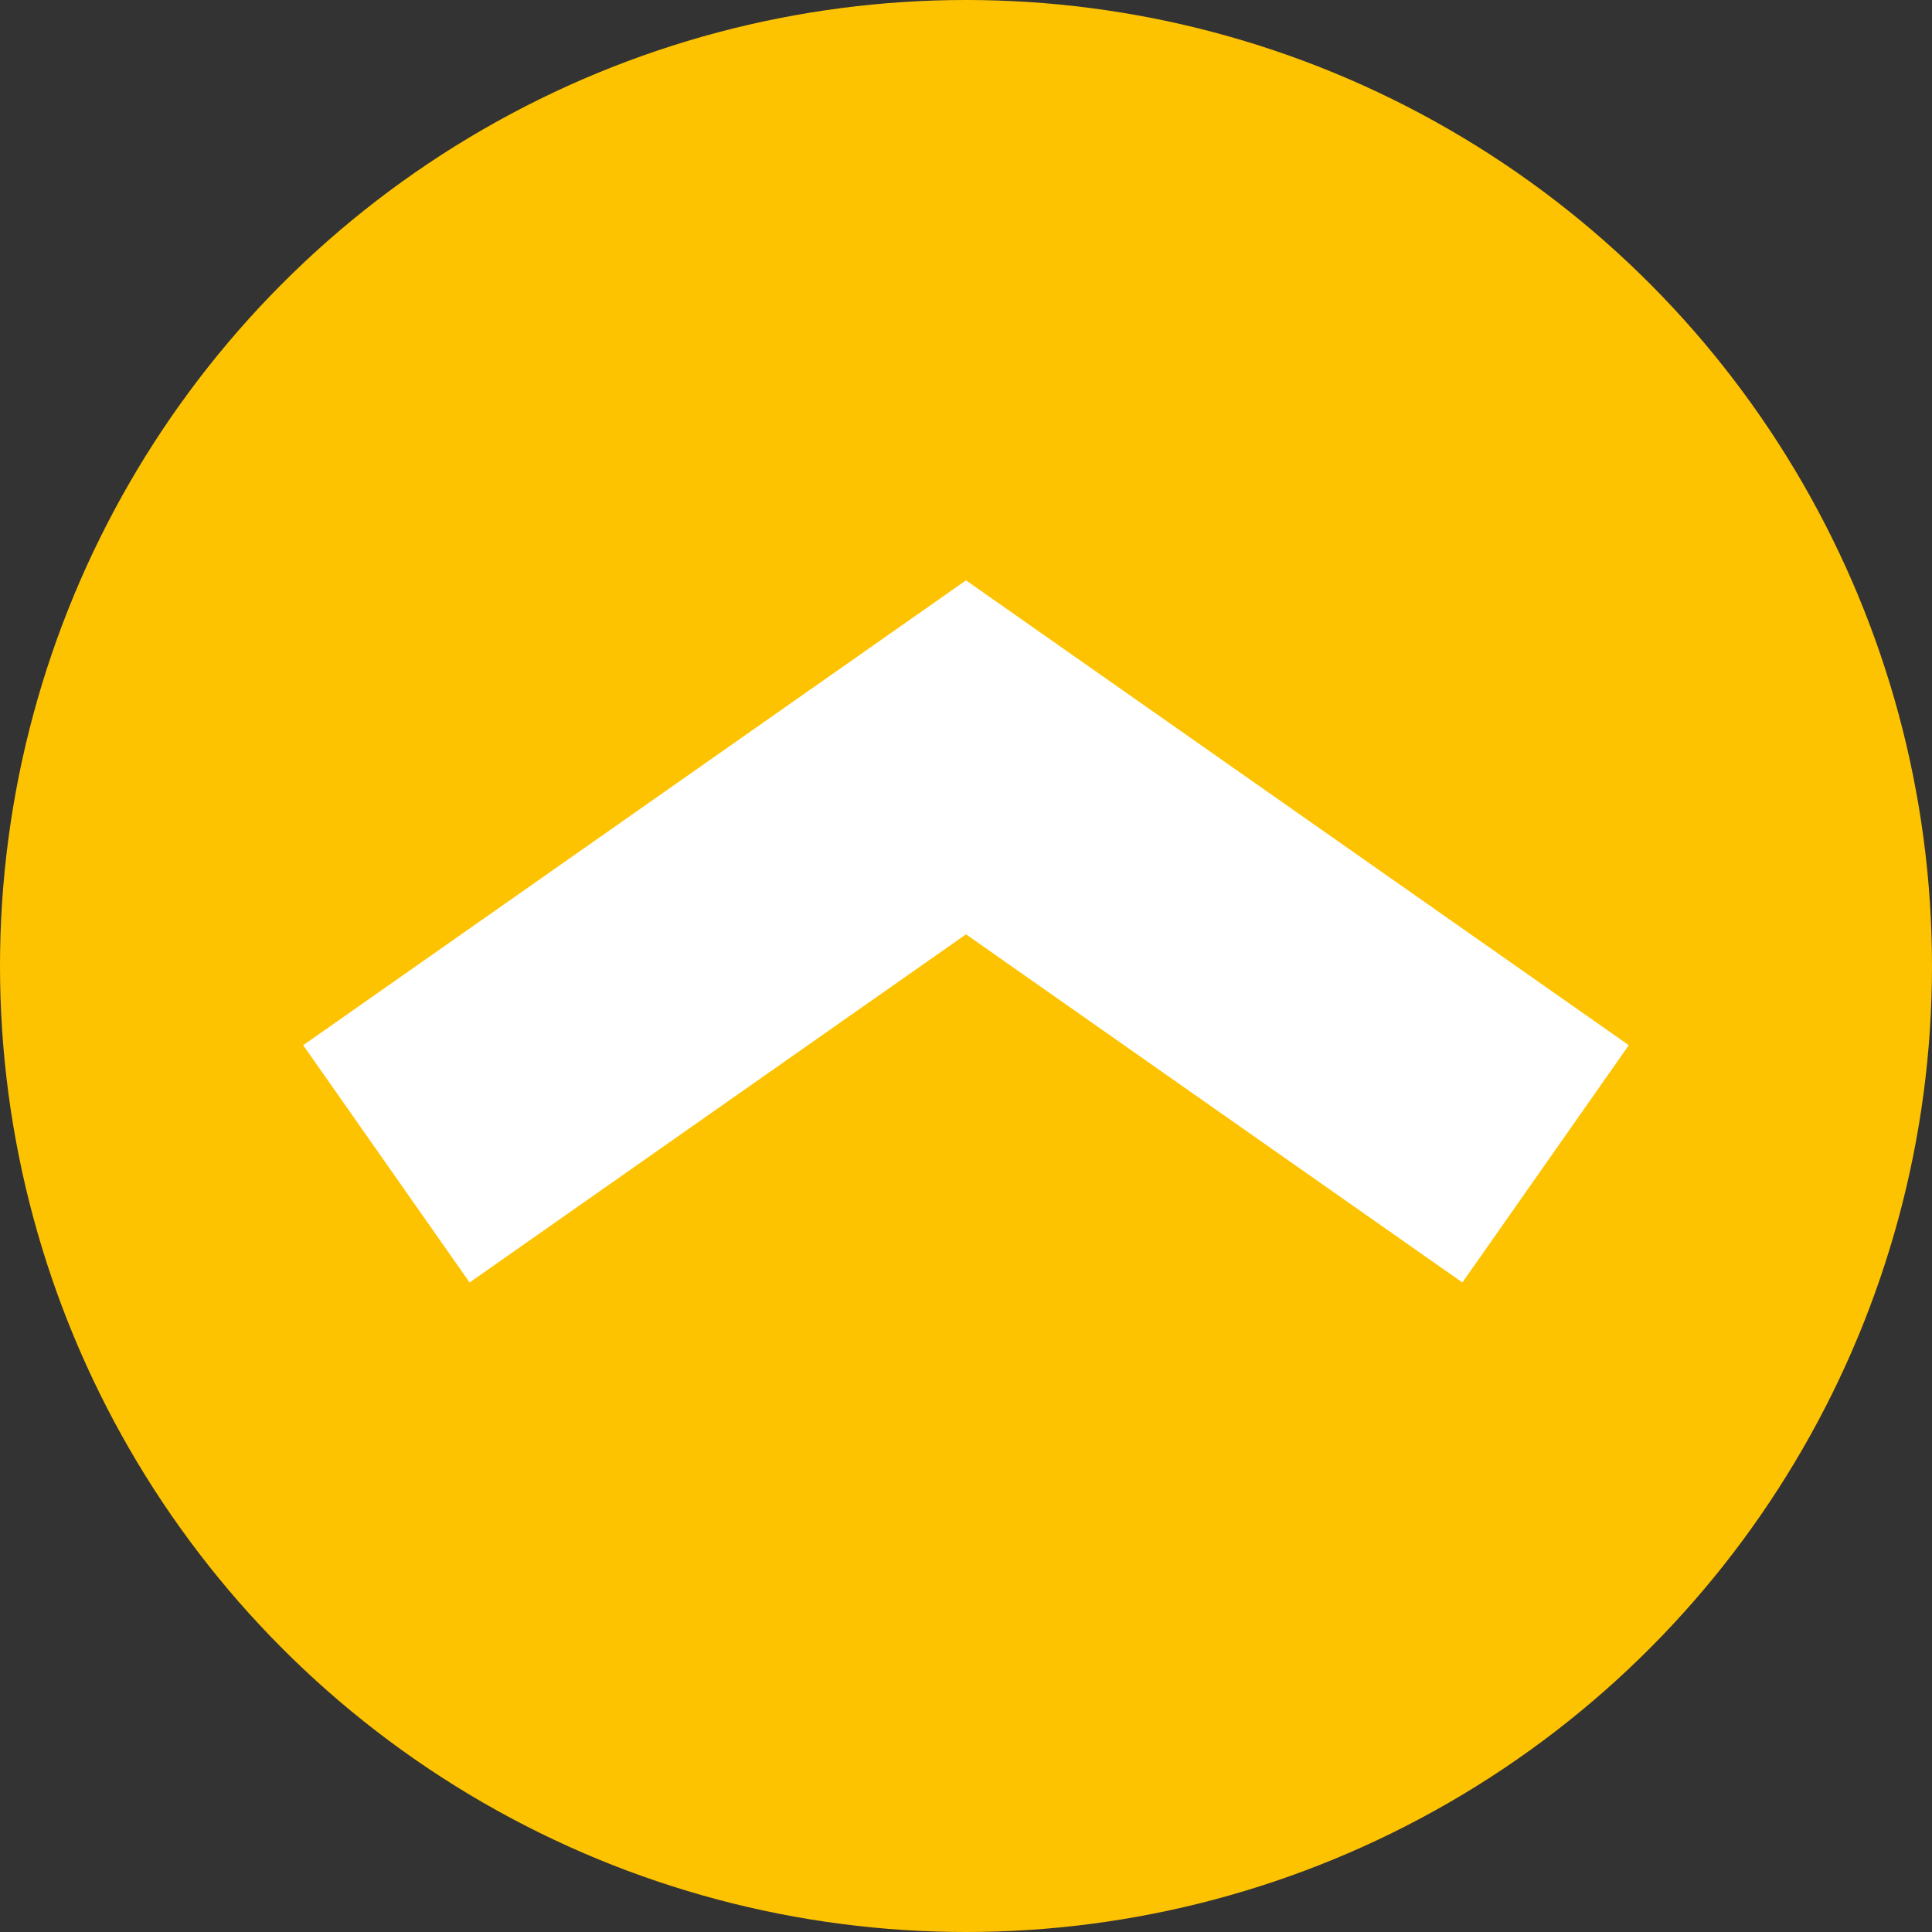 <?xml version="1.0" encoding="utf-8"?>
<!-- Generator: Adobe Illustrator 26.0.3, SVG Export Plug-In . SVG Version: 6.00 Build 0)  -->
<svg version="1.1" id="レイヤー_1" xmlns="http://www.w3.org/2000/svg" xmlns:xlink="http://www.w3.org/1999/xlink" x="0px"
	 y="0px" viewBox="0 0 100 100" style="enable-background:new 0 0 100 100;" xml:space="preserve">
<rect x="0" y="0" width="100" height="100" fill="#333333" stroke="none"/>
<style type="text/css">
	.st0{fill:#FEC300;}
	.st1{fill:none;stroke:#FFFFFF;stroke-width:15;stroke-miterlimit:10;}
</style>
<g>
	<circle class="st0" cx="50" cy="50" r="50"/>
	<polyline class="st1" points="20,60.24 50,39.2 80,60.24 	"/>
</g>
</svg>

